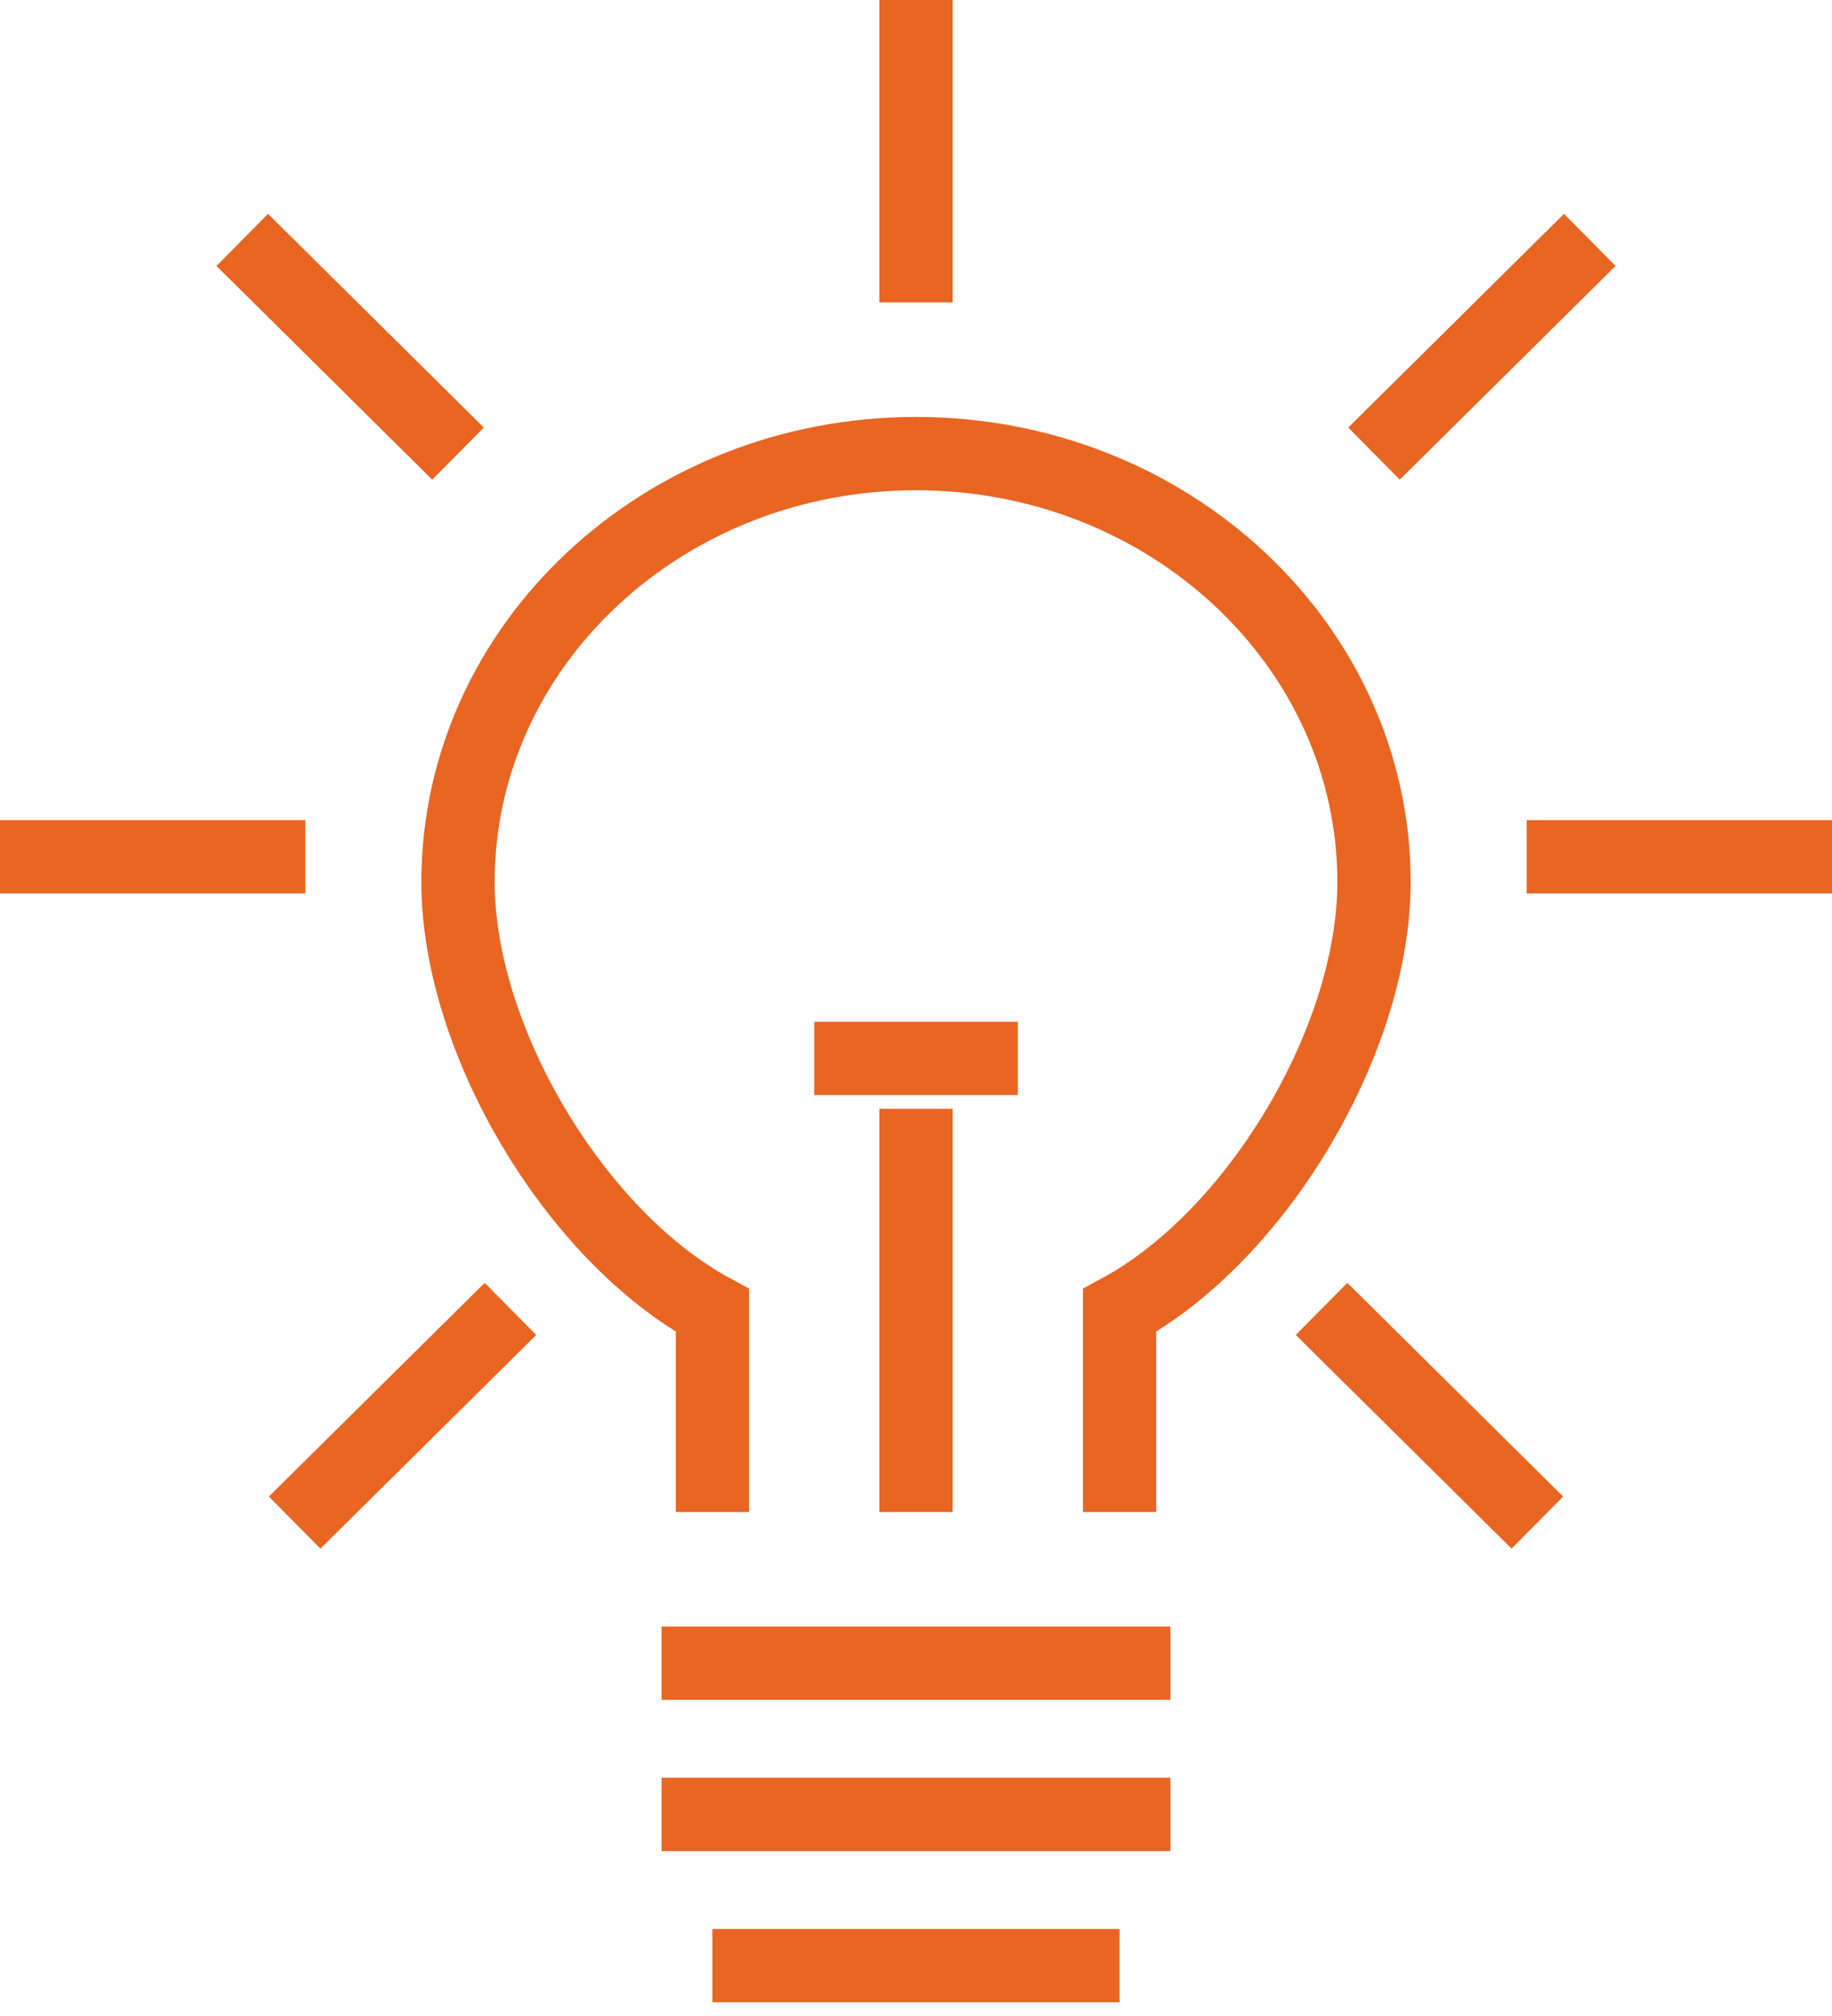 <svg width="50" height="55" viewBox="0 0 50 55" fill="none" xmlns="http://www.w3.org/2000/svg">
<g clip-path="url(#clip0_145_4238)">
<path d="M30.556 41.25V35.75C34.292 33.729 37.5 28.38 37.5 24.062C37.5 17.614 31.903 12.375 25 12.375C18.097 12.375 12.5 17.614 12.5 24.062C12.5 28.38 15.708 33.729 19.444 35.75V41.25" stroke="#E96522" stroke-width="2" stroke-miterlimit="10"/>
<path d="M25 41.25V30.25" stroke="#E96522" stroke-width="2" stroke-miterlimit="10"/>
<path d="M22.223 28.875H27.778" stroke="#E96522" stroke-width="2" stroke-miterlimit="10"/>
<path d="M18.056 45.375H31.945" stroke="#E96522" stroke-width="2" stroke-miterlimit="10"/>
<path d="M18.056 49.5H31.945" stroke="#E96522" stroke-width="2" stroke-miterlimit="10"/>
<path d="M19.444 53.625H30.555" stroke="#E96522" stroke-width="2" stroke-miterlimit="10"/>
<path d="M8.042 41.539L13.931 35.709" stroke="#E96522" stroke-width="2" stroke-miterlimit="10"/>
<path d="M37.5 12.375L43.389 6.545" stroke="#E96522" stroke-width="2" stroke-miterlimit="10"/>
<path d="M25 8.25V0" stroke="#E96522" stroke-width="2" stroke-miterlimit="10"/>
<path d="M0 23.375H8.333" stroke="#E96522" stroke-width="2" stroke-miterlimit="10"/>
<path d="M41.667 23.375H50" stroke="#E96522" stroke-width="2" stroke-miterlimit="10"/>
<path d="M41.958 41.539L36.069 35.709" stroke="#E96522" stroke-width="2" stroke-miterlimit="10"/>
<path d="M12.5 12.375L6.611 6.545" stroke="#E96522" stroke-width="2" stroke-miterlimit="10"/>
</g>
<defs>
<clipPath id="clip0_145_4238">
<rect width="50" height="55" fill="white"/>
</clipPath>
</defs>
</svg>
